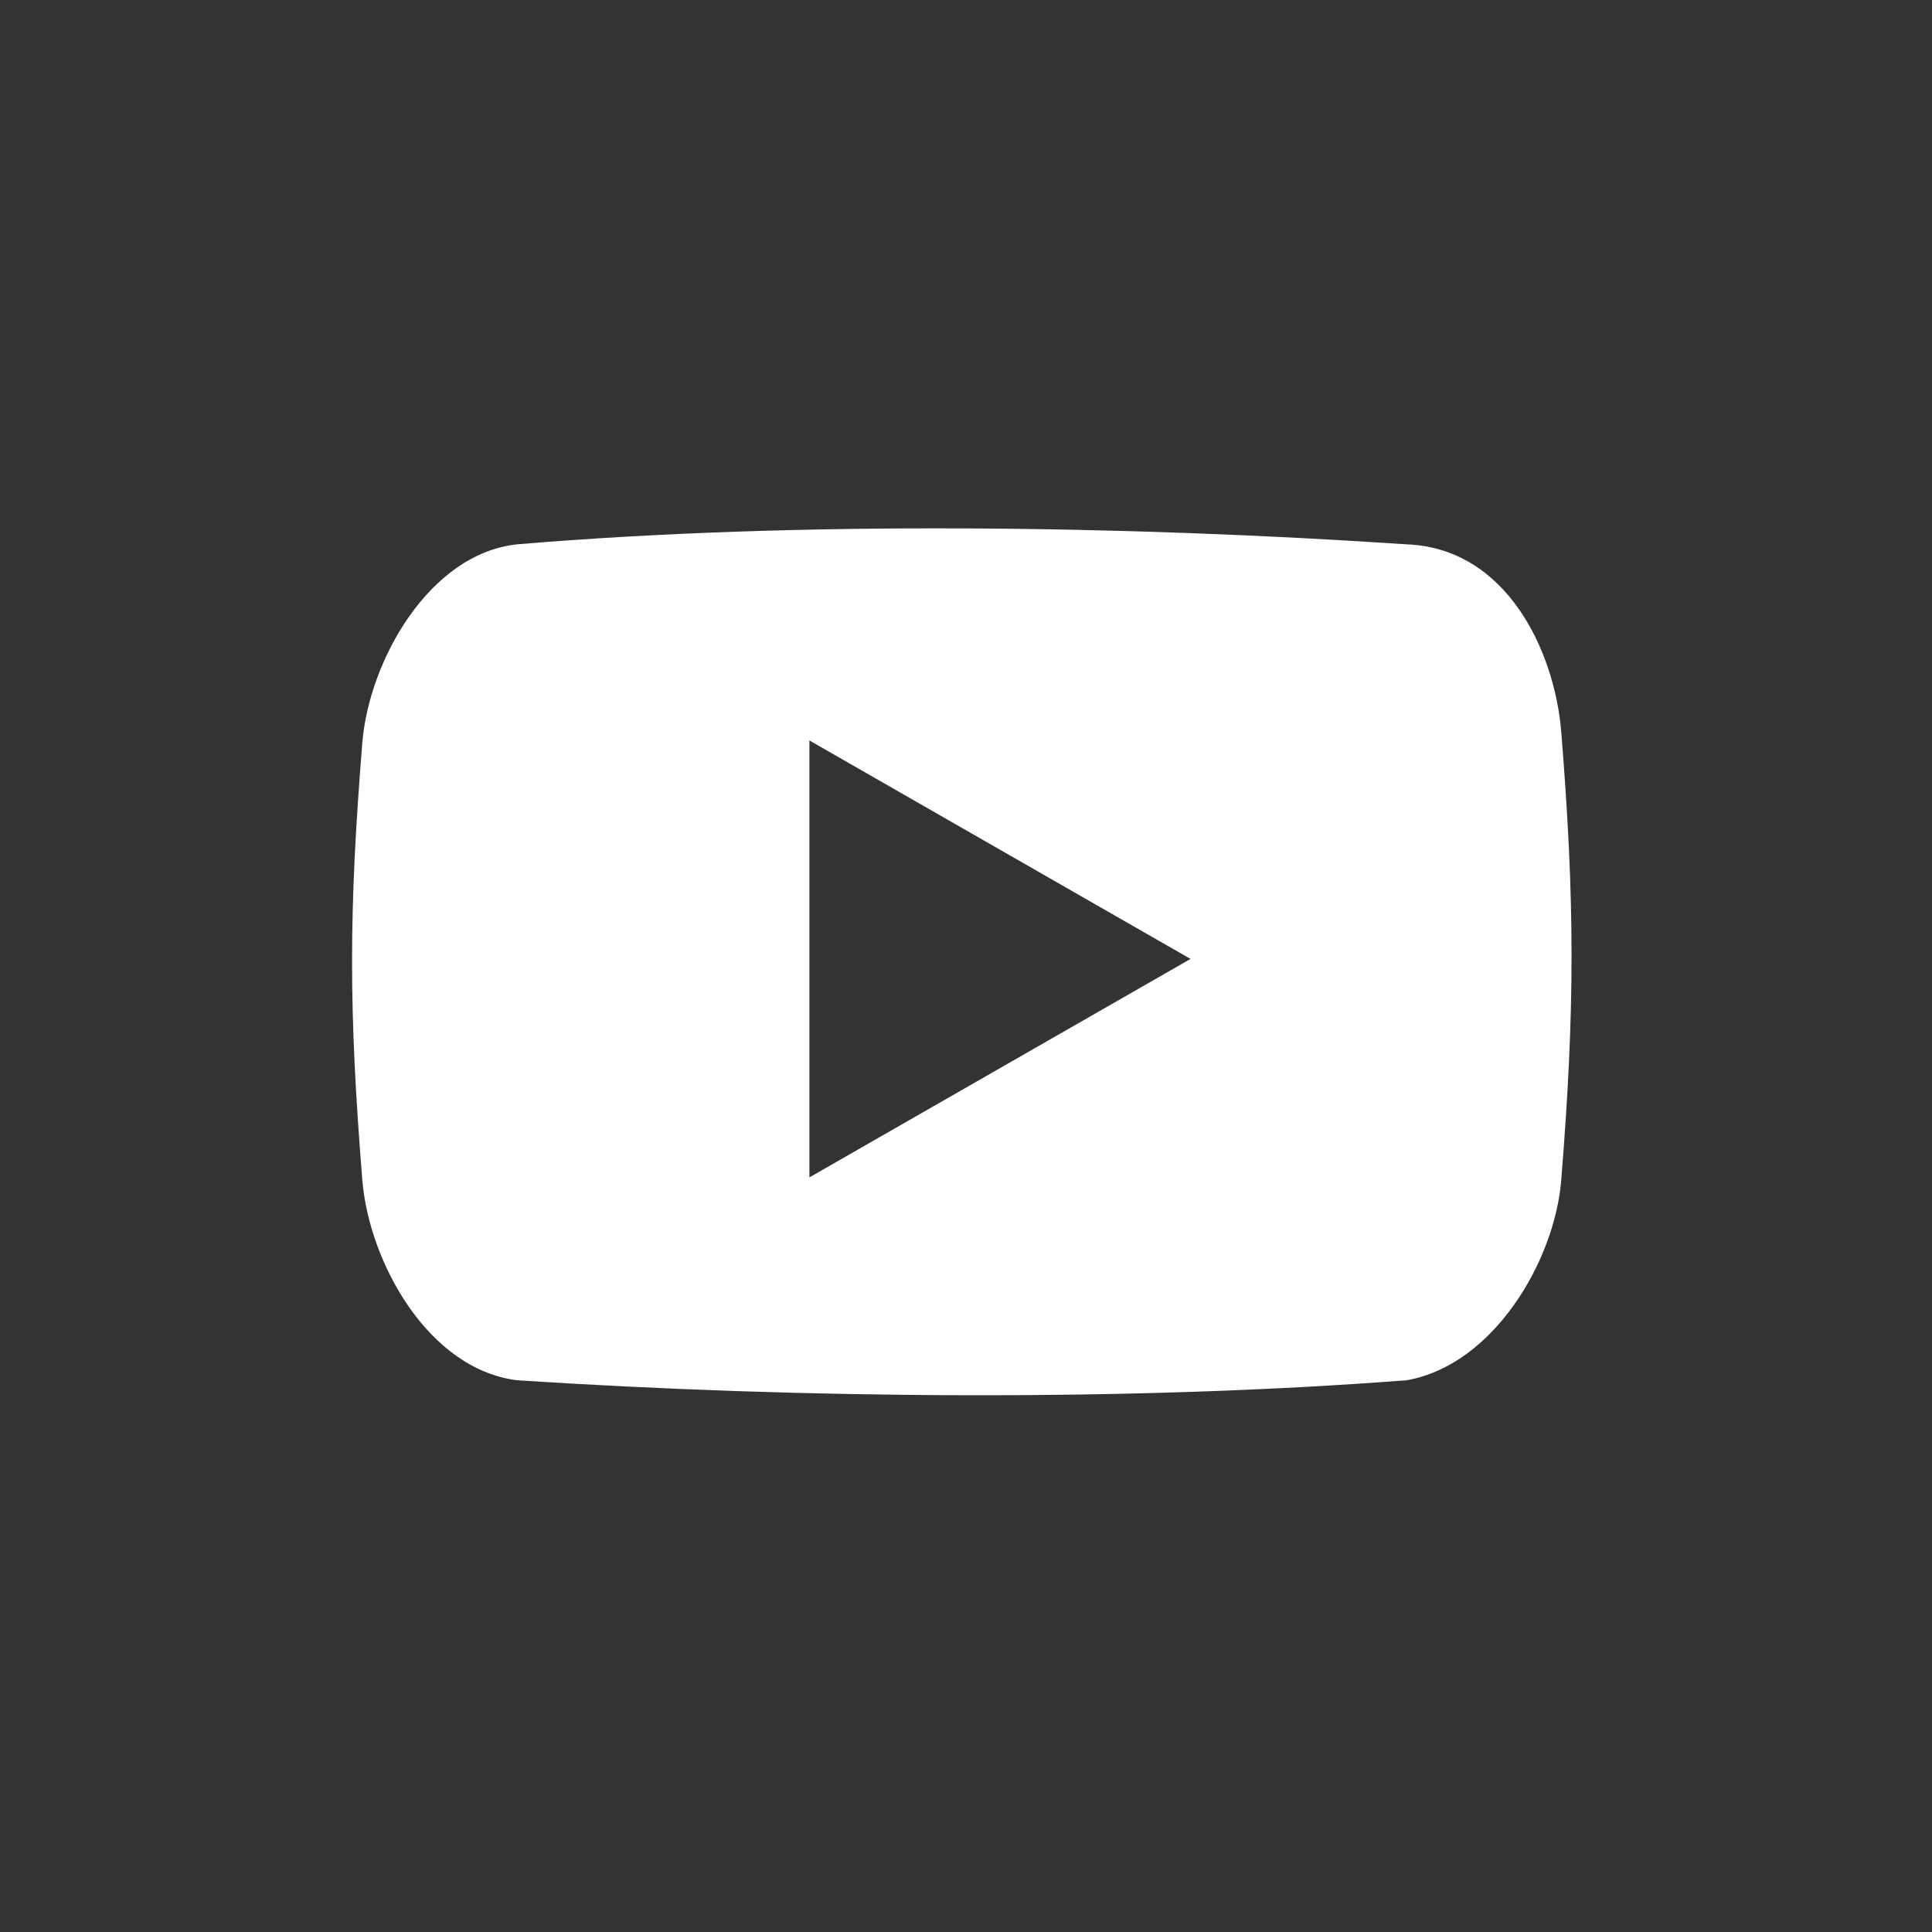 <?xml version="1.0" encoding="UTF-8"?>
<!-- Generator: Adobe Illustrator 15.1.0, SVG Export Plug-In  -->
<!DOCTYPE svg PUBLIC "-//W3C//DTD SVG 1.1//EN" "http://www.w3.org/Graphics/SVG/1.1/DTD/svg11.dtd">
<svg version="1.1" xmlns="http://www.w3.org/2000/svg" xmlns:xlink="http://www.w3.org/1999/xlink" xmlns:a="http://ns.adobe.com/AdobeSVGViewerExtensions/3.0/" x="0px" y="0px" width="115px" height="115px" viewBox="-20.956 -31.45 115 115" enable-background="new -20.956 -31.45 115 115" xml:space="preserve">
<rect x="-20.956" y="-31.45" width="115" height="115" fill="#333333" stroke="none"/>
<defs>
</defs>
<path fill="#FFFFFF" d="M71.974,12.096c-0.399-4.832-3.279-10.922-9.195-11.144c-16.548-1.113-36.132-1.418-52.973,0  C4.583,1.526,1.017,7.881,0.612,12.739c-0.816,10.144-0.816,15.907,0,26.076c0.404,4.83,3.88,11.21,9.193,11.892  c17.037,1.113,36.536,1.268,52.973,0c5.142-0.903,8.796-7.062,9.195-11.892C72.793,28.646,72.793,22.243,71.974,12.096  L71.974,12.096z M27.223,38.632V12.625l22.686,13.004L27.223,38.632z M27.223,38.632"/>
</svg>